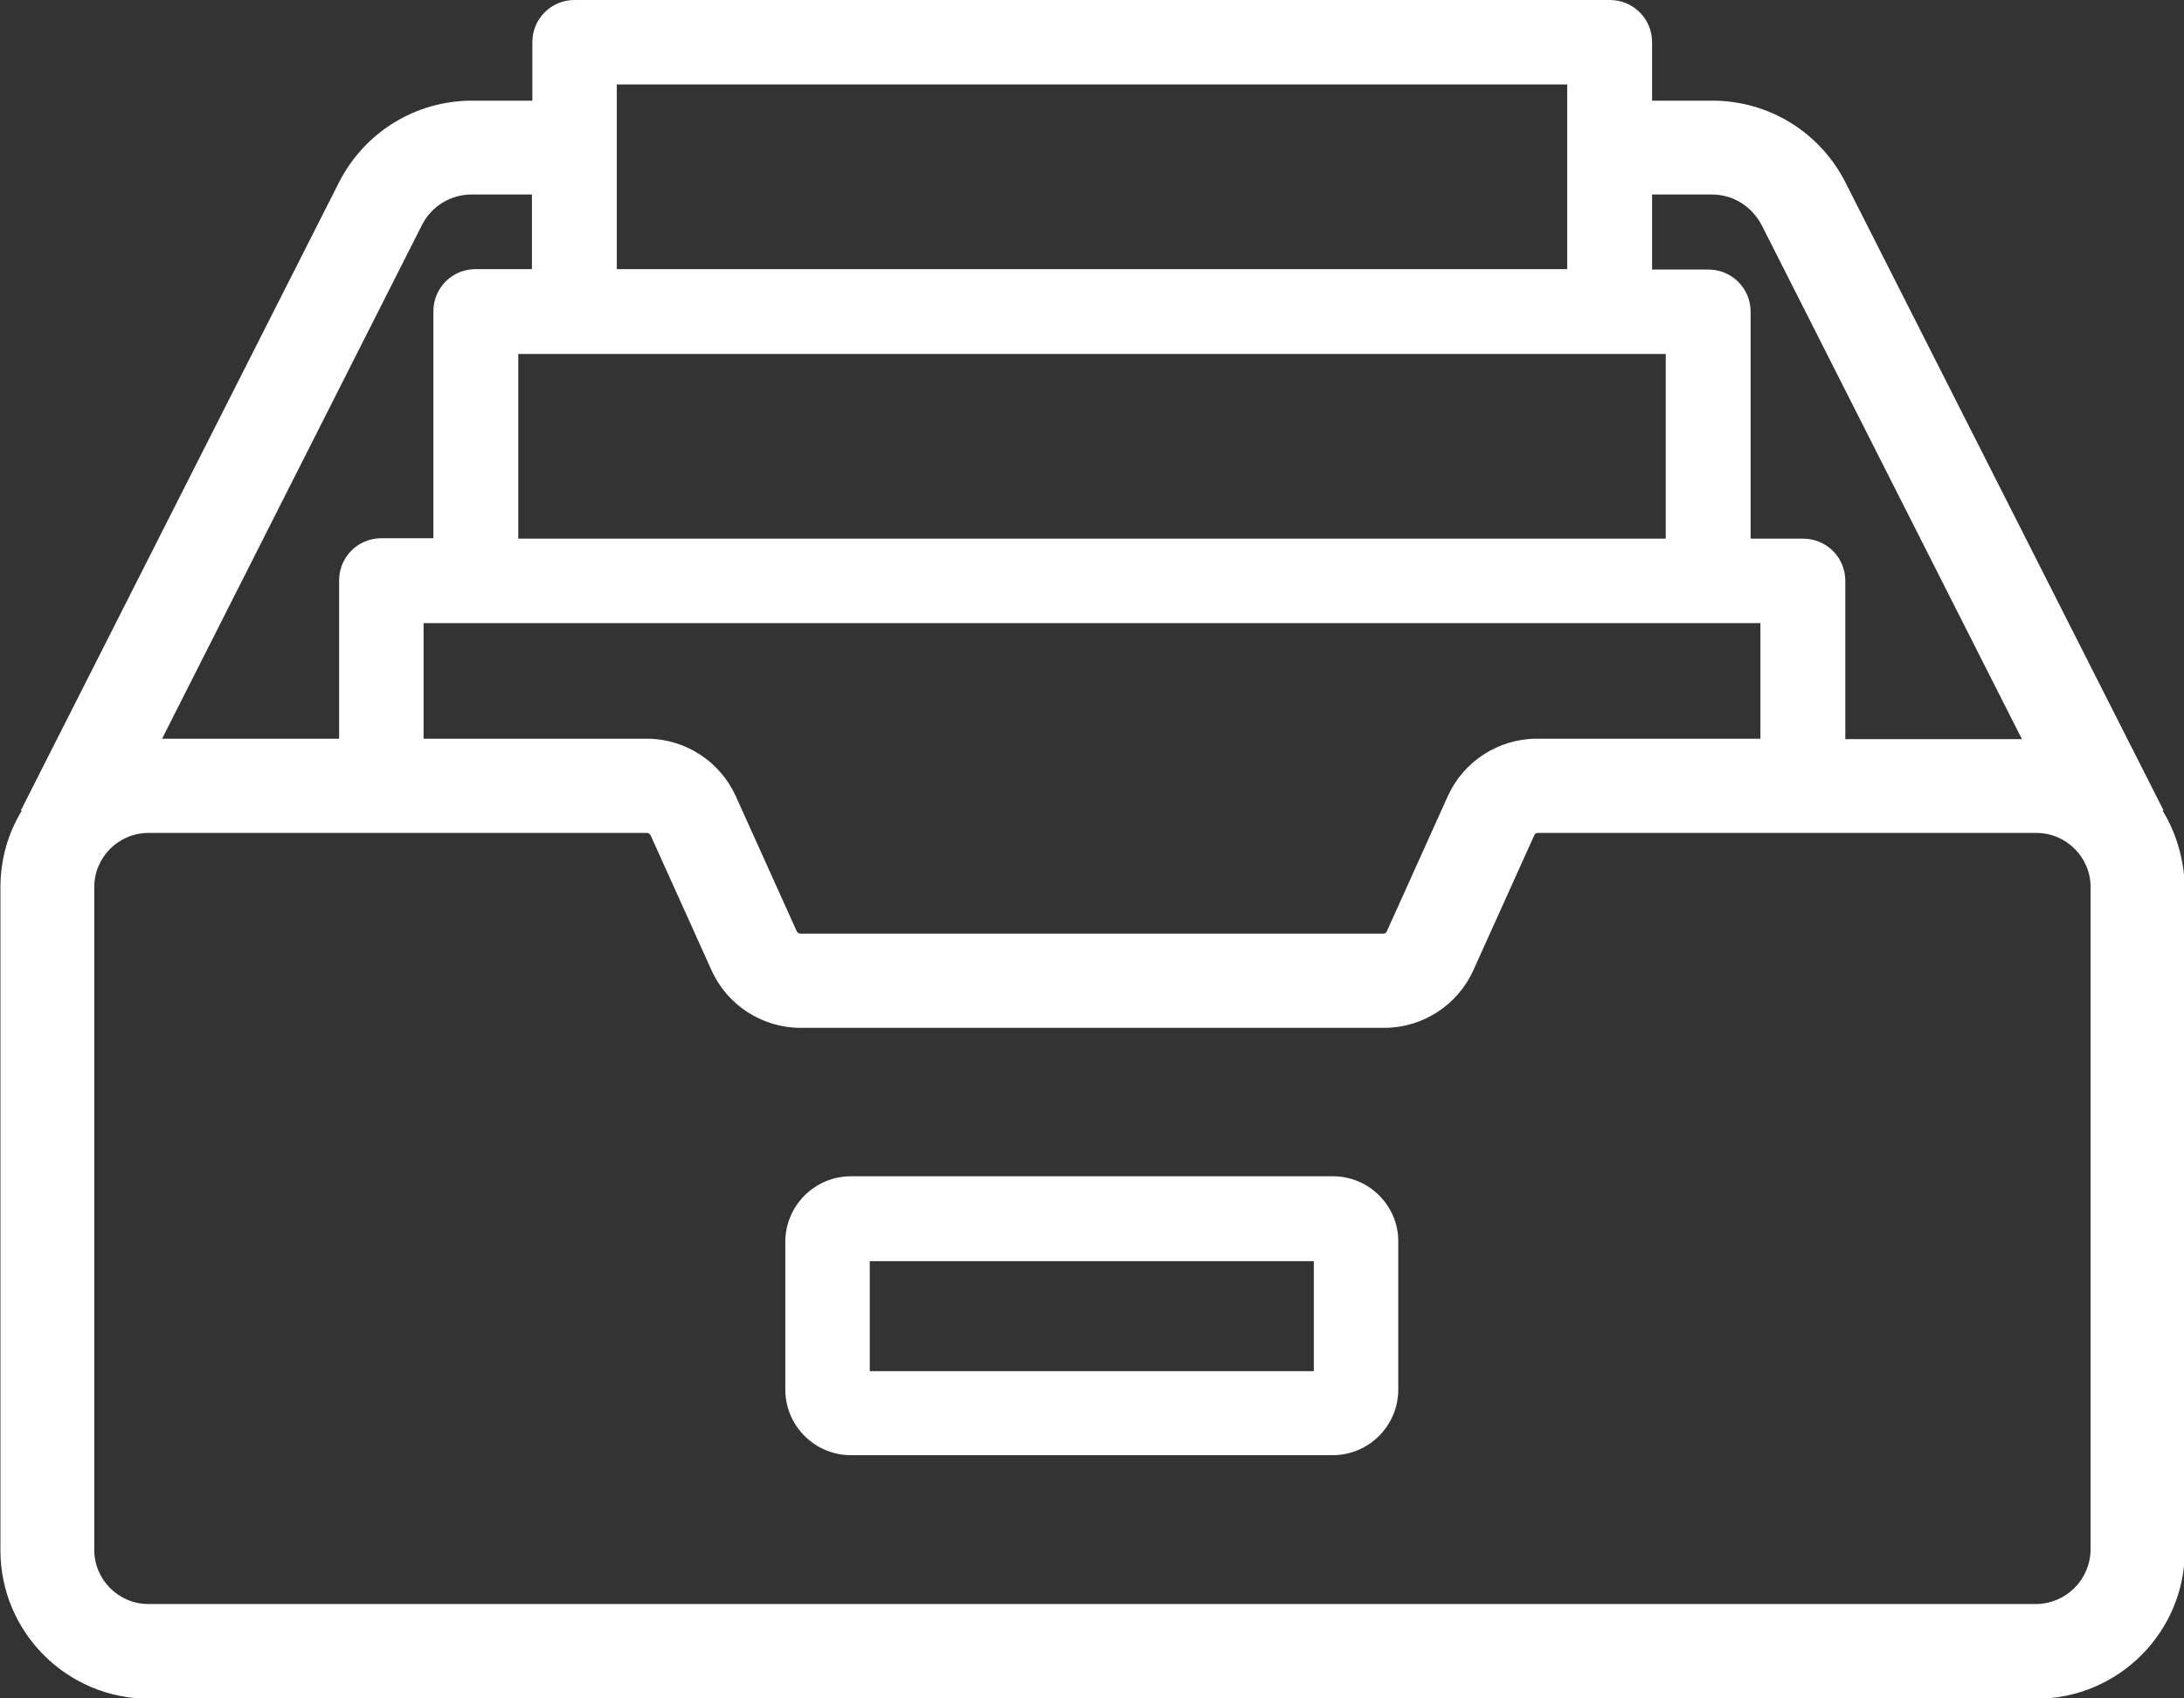 <?xml version="1.0" encoding="utf-8"?>
<!-- Generator: Adobe Illustrator 23.0.3, SVG Export Plug-In . SVG Version: 6.00 Build 0)  -->
<svg version="1.1" id="Layer_1" xmlns="http://www.w3.org/2000/svg" xmlns:xlink="http://www.w3.org/1999/xlink" x="0px" y="0px"
	 viewBox="0 0 512 398.2" style="enable-background:new 0 0 512 398.2;" xml:space="preserve">
<rect x="0" y="0" width="512" height="398.2" fill="#333333" stroke="none"/>
<style type="text/css">
	.st0{fill:#FFFFFF;}
</style>
<g>
	<g>
		<g>
			<path class="st0" d="M312.5,275.8H199.5c-8.5,0-15.4,6.9-15.4,15.4v34.6c0,8.5,6.9,15.4,15.4,15.4h112.9
				c8.5,0,15.4-6.9,15.4-15.4v-34.6C327.9,282.8,321,275.8,312.5,275.8z M308.1,321.5H203.9v-25.8h104.1V321.5z"/>
		</g>
	</g>
	<g>
		<g>
			<path class="st0" d="M507,190.1l0.2-0.1L432.7,42.9c-6-11.9-18-19.3-31.3-19.3h-14.1V9.9c0-5.5-4.4-9.9-9.9-9.9H134.7
				c-5.5,0-9.9,4.4-9.9,9.9v13.7h-14.1c-13.3,0-25.3,7.4-31.3,19.3L4.9,190l0.2,0.1c-3.2,5.2-5,11.4-5,18v155.4
				c0,19.2,15.6,34.8,34.8,34.8h442.5c19.2,0,34.8-15.6,34.8-34.8V208C512,201.5,510.2,195.3,507,190.1z M387.2,45.6h14.1
				c5,0,9.4,2.8,11.7,7.2L474,173.3h-41.4v-37.1c0-5.5-4.4-9.9-9.9-9.9h-12.3V73.1c0-5.5-4.4-9.9-9.9-9.9h-13.2V45.6z M412.7,146.1
				v27.1h-52.4c-9,0-17.2,5.3-20.9,13.5l-14.3,31.7c-0.1,0.3-0.4,0.5-0.8,0.5H187.6c-0.3,0-0.6-0.2-0.8-0.5l-14.3-31.7
				c-3.7-8.2-11.9-13.5-20.9-13.5H99.3v-27.1L412.7,146.1L412.7,146.1z M144.6,19.8h222.8v43.3H144.6V19.8z M390.5,83v43.3h-269V83
				L390.5,83L390.5,83z M98.9,52.8c2.2-4.4,6.7-7.2,11.7-7.2h14.1v17.5h-13.2c-5.5,0-9.9,4.4-9.9,9.9v53.2H89.4
				c-5.5,0-9.9,4.4-9.9,9.9v37.1H38L98.9,52.8z M477.2,376.1H34.8c-7,0-12.7-5.7-12.7-12.7V208c0-7,5.7-12.7,12.7-12.7h116.9
				c0.3,0,0.6,0.2,0.8,0.5l14.3,31.7c3.7,8.2,11.9,13.5,20.9,13.5h136.8c9,0,17.2-5.3,20.9-13.5l14.3-31.7v0
				c0.1-0.3,0.4-0.5,0.8-0.5h116.9c7,0,12.7,5.7,12.7,12.7v155.4h0C490,370.4,484.3,376.1,477.2,376.1z"/>
		</g>
	</g>
</g>
</svg>

